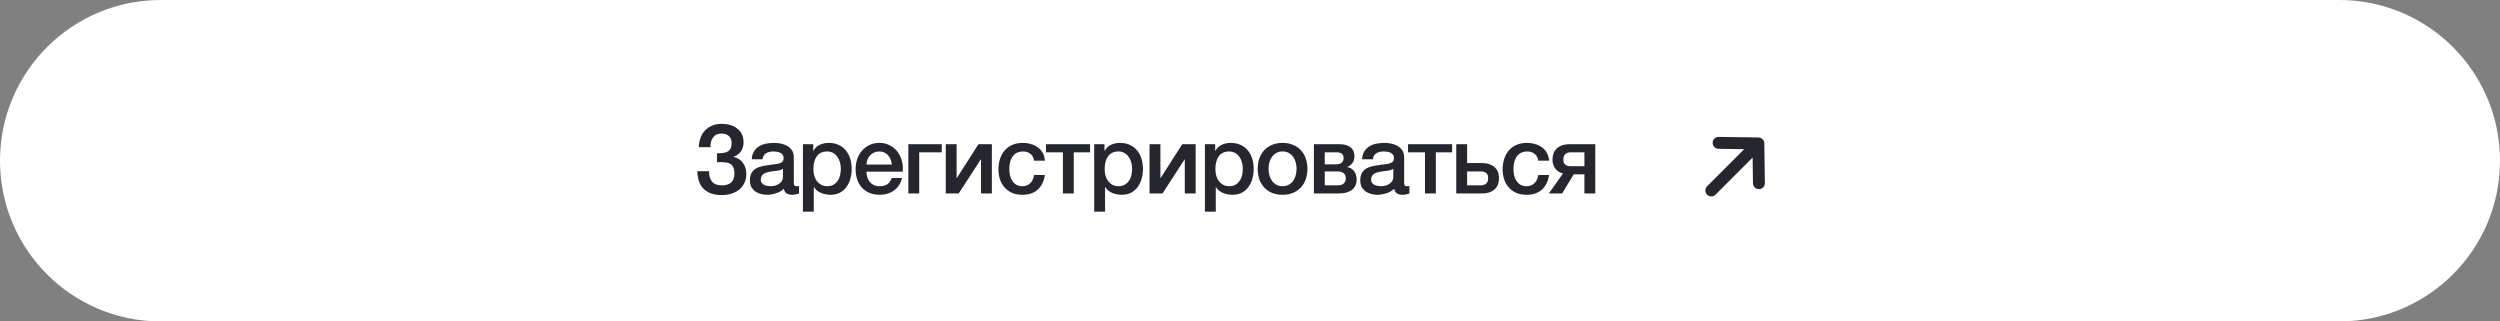 <?xml version="1.0" encoding="UTF-8"?> <svg xmlns="http://www.w3.org/2000/svg" width="420" height="54" viewBox="0 0 420 54" fill="none"><rect x="0" y="0" width="420" height="54" fill="#808080" stroke="none"/><path d="M0 27C0 12.088 12.088 0 27 0H393C407.912 0 420 12.088 420 27V27C420 41.912 407.912 54 393 54H27C12.088 54 0 41.912 0 27V27Z" fill="white"></path><path d="M120.452 25.748C121.295 25.769 121.913 25.663 122.308 25.428C122.713 25.183 122.916 24.708 122.916 24.004C122.916 23.503 122.761 23.119 122.452 22.852C122.153 22.575 121.737 22.436 121.204 22.436C120.884 22.436 120.601 22.495 120.356 22.612C120.121 22.729 119.929 22.895 119.78 23.108C119.631 23.311 119.519 23.551 119.444 23.828C119.38 24.105 119.353 24.404 119.364 24.724H117.396C117.417 24.159 117.513 23.636 117.684 23.156C117.865 22.676 118.116 22.265 118.436 21.924C118.767 21.572 119.167 21.3 119.636 21.108C120.105 20.905 120.639 20.804 121.236 20.804C121.737 20.804 122.212 20.868 122.66 20.996C123.108 21.124 123.497 21.316 123.828 21.572C124.169 21.828 124.436 22.148 124.628 22.532C124.82 22.916 124.916 23.364 124.916 23.876C124.916 24.463 124.777 24.969 124.5 25.396C124.223 25.823 123.801 26.137 123.236 26.34V26.372C123.897 26.5 124.42 26.825 124.804 27.348C125.188 27.871 125.38 28.505 125.38 29.252C125.38 29.796 125.273 30.287 125.06 30.724C124.857 31.161 124.569 31.535 124.196 31.844C123.833 32.143 123.401 32.372 122.9 32.532C122.399 32.692 121.849 32.772 121.252 32.772C120.548 32.772 119.94 32.676 119.428 32.484C118.927 32.292 118.505 32.025 118.164 31.684C117.833 31.332 117.583 30.911 117.412 30.42C117.252 29.919 117.167 29.364 117.156 28.756H119.124C119.103 29.492 119.268 30.073 119.62 30.5C119.972 30.927 120.516 31.14 121.252 31.14C121.945 31.14 122.473 30.98 122.836 30.66C123.199 30.329 123.38 29.828 123.38 29.156C123.38 28.708 123.316 28.356 123.188 28.1C123.071 27.833 122.889 27.636 122.644 27.508C122.399 27.369 122.095 27.289 121.732 27.268C121.369 27.236 120.943 27.225 120.452 27.236V25.748ZM133.361 30.66C133.361 30.884 133.388 31.044 133.441 31.14C133.505 31.236 133.622 31.284 133.793 31.284H133.985C134.06 31.284 134.145 31.273 134.241 31.252V32.516C134.177 32.537 134.092 32.559 133.985 32.58C133.889 32.612 133.788 32.639 133.681 32.66C133.574 32.681 133.468 32.697 133.361 32.708C133.254 32.719 133.164 32.724 133.089 32.724C132.716 32.724 132.406 32.649 132.161 32.5C131.916 32.351 131.756 32.089 131.681 31.716C131.318 32.068 130.87 32.324 130.337 32.484C129.814 32.644 129.308 32.724 128.817 32.724C128.444 32.724 128.086 32.671 127.745 32.564C127.404 32.468 127.1 32.324 126.833 32.132C126.577 31.929 126.369 31.679 126.209 31.38C126.06 31.071 125.985 30.713 125.985 30.308C125.985 29.796 126.076 29.38 126.257 29.06C126.449 28.74 126.694 28.489 126.993 28.308C127.302 28.127 127.644 27.999 128.017 27.924C128.401 27.839 128.785 27.775 129.169 27.732C129.5 27.668 129.814 27.625 130.113 27.604C130.412 27.572 130.673 27.524 130.897 27.46C131.132 27.396 131.313 27.3 131.441 27.172C131.58 27.033 131.649 26.831 131.649 26.564C131.649 26.329 131.59 26.137 131.473 25.988C131.366 25.839 131.228 25.727 131.057 25.652C130.897 25.567 130.716 25.513 130.513 25.492C130.31 25.46 130.118 25.444 129.937 25.444C129.425 25.444 129.004 25.551 128.673 25.764C128.342 25.977 128.156 26.308 128.113 26.756H126.289C126.321 26.223 126.449 25.78 126.673 25.428C126.897 25.076 127.18 24.793 127.521 24.58C127.873 24.367 128.268 24.217 128.705 24.132C129.142 24.047 129.59 24.004 130.049 24.004C130.454 24.004 130.854 24.047 131.249 24.132C131.644 24.217 131.996 24.356 132.305 24.548C132.625 24.74 132.881 24.991 133.073 25.3C133.265 25.599 133.361 25.967 133.361 26.404V30.66ZM131.537 28.356C131.26 28.537 130.918 28.649 130.513 28.692C130.108 28.724 129.702 28.777 129.297 28.852C129.105 28.884 128.918 28.932 128.737 28.996C128.556 29.049 128.396 29.129 128.257 29.236C128.118 29.332 128.006 29.465 127.921 29.636C127.846 29.796 127.809 29.993 127.809 30.228C127.809 30.431 127.868 30.601 127.985 30.74C128.102 30.879 128.241 30.991 128.401 31.076C128.572 31.151 128.753 31.204 128.945 31.236C129.148 31.268 129.329 31.284 129.489 31.284C129.692 31.284 129.91 31.257 130.145 31.204C130.38 31.151 130.598 31.06 130.801 30.932C131.014 30.804 131.19 30.644 131.329 30.452C131.468 30.249 131.537 30.004 131.537 29.716V28.356ZM134.892 24.228H136.62V25.348H136.652C136.908 24.868 137.265 24.527 137.724 24.324C138.182 24.111 138.678 24.004 139.212 24.004C139.862 24.004 140.428 24.121 140.908 24.356C141.398 24.58 141.804 24.895 142.124 25.3C142.444 25.695 142.684 26.159 142.844 26.692C143.004 27.225 143.084 27.796 143.084 28.404C143.084 28.959 143.009 29.497 142.86 30.02C142.721 30.543 142.502 31.007 142.204 31.412C141.916 31.807 141.548 32.127 141.1 32.372C140.652 32.607 140.124 32.724 139.516 32.724C139.249 32.724 138.982 32.697 138.716 32.644C138.449 32.601 138.193 32.527 137.948 32.42C137.702 32.313 137.473 32.18 137.26 32.02C137.057 31.849 136.886 31.652 136.748 31.428H136.716V35.556H134.892V24.228ZM141.26 28.372C141.26 27.999 141.212 27.636 141.116 27.284C141.02 26.932 140.876 26.623 140.684 26.356C140.492 26.079 140.252 25.86 139.964 25.7C139.676 25.529 139.345 25.444 138.972 25.444C138.204 25.444 137.622 25.711 137.228 26.244C136.844 26.777 136.652 27.487 136.652 28.372C136.652 28.788 136.7 29.177 136.796 29.54C136.902 29.892 137.057 30.196 137.26 30.452C137.462 30.708 137.702 30.911 137.98 31.06C138.268 31.209 138.598 31.284 138.972 31.284C139.388 31.284 139.74 31.199 140.028 31.028C140.316 30.857 140.55 30.639 140.732 30.372C140.924 30.095 141.057 29.785 141.132 29.444C141.217 29.092 141.26 28.735 141.26 28.372ZM149.825 27.636C149.804 27.348 149.74 27.071 149.633 26.804C149.537 26.537 149.398 26.308 149.217 26.116C149.046 25.913 148.833 25.753 148.577 25.636C148.332 25.508 148.054 25.444 147.745 25.444C147.425 25.444 147.132 25.503 146.865 25.62C146.609 25.727 146.385 25.881 146.193 26.084C146.012 26.276 145.862 26.505 145.745 26.772C145.638 27.039 145.58 27.327 145.569 27.636H149.825ZM145.569 28.836C145.569 29.156 145.612 29.465 145.697 29.764C145.793 30.063 145.932 30.324 146.113 30.548C146.294 30.772 146.524 30.953 146.801 31.092C147.078 31.22 147.409 31.284 147.793 31.284C148.326 31.284 148.753 31.172 149.073 30.948C149.404 30.713 149.649 30.367 149.809 29.908H151.537C151.441 30.356 151.276 30.756 151.041 31.108C150.806 31.46 150.524 31.759 150.193 32.004C149.862 32.239 149.489 32.415 149.073 32.532C148.668 32.66 148.241 32.724 147.793 32.724C147.142 32.724 146.566 32.617 146.065 32.404C145.564 32.191 145.137 31.892 144.785 31.508C144.444 31.124 144.182 30.665 144.001 30.132C143.83 29.599 143.745 29.012 143.745 28.372C143.745 27.785 143.836 27.231 144.017 26.708C144.209 26.175 144.476 25.711 144.817 25.316C145.169 24.911 145.59 24.591 146.081 24.356C146.572 24.121 147.126 24.004 147.745 24.004C148.396 24.004 148.977 24.143 149.489 24.42C150.012 24.687 150.444 25.044 150.785 25.492C151.126 25.94 151.372 26.457 151.521 27.044C151.681 27.62 151.724 28.217 151.649 28.836H145.569ZM152.604 24.228H158.22V25.588H154.428V32.5H152.604V24.228ZM158.889 24.228H160.713V29.908H160.745L164.377 24.228H166.633V32.5H164.809V26.772H164.777L161.065 32.5H158.889V24.228ZM173.726 26.996C173.652 26.484 173.444 26.1 173.102 25.844C172.772 25.577 172.35 25.444 171.838 25.444C171.604 25.444 171.353 25.487 171.086 25.572C170.82 25.647 170.574 25.796 170.35 26.02C170.126 26.233 169.94 26.537 169.79 26.932C169.641 27.316 169.566 27.823 169.566 28.452C169.566 28.793 169.604 29.135 169.678 29.476C169.764 29.817 169.892 30.121 170.062 30.388C170.244 30.655 170.473 30.873 170.75 31.044C171.028 31.204 171.364 31.284 171.758 31.284C172.292 31.284 172.729 31.119 173.07 30.788C173.422 30.457 173.641 29.993 173.726 29.396H175.55C175.38 30.473 174.969 31.3 174.318 31.876C173.678 32.441 172.825 32.724 171.758 32.724C171.108 32.724 170.532 32.617 170.03 32.404C169.54 32.18 169.124 31.881 168.782 31.508C168.441 31.124 168.18 30.671 167.998 30.148C167.828 29.625 167.742 29.06 167.742 28.452C167.742 27.833 167.828 27.252 167.998 26.708C168.169 26.164 168.425 25.695 168.766 25.3C169.108 24.895 169.529 24.58 170.03 24.356C170.542 24.121 171.14 24.004 171.822 24.004C172.302 24.004 172.756 24.068 173.182 24.196C173.62 24.313 174.004 24.495 174.334 24.74C174.676 24.985 174.953 25.295 175.166 25.668C175.38 26.041 175.508 26.484 175.55 26.996H173.726ZM183.129 25.588H180.393V32.5H178.569V25.588H175.721V24.228H183.129V25.588ZM183.824 24.228H185.552V25.348H185.584C185.84 24.868 186.198 24.527 186.656 24.324C187.115 24.111 187.611 24.004 188.144 24.004C188.795 24.004 189.36 24.121 189.84 24.356C190.331 24.58 190.736 24.895 191.056 25.3C191.376 25.695 191.616 26.159 191.776 26.692C191.936 27.225 192.016 27.796 192.016 28.404C192.016 28.959 191.942 29.497 191.792 30.02C191.654 30.543 191.435 31.007 191.136 31.412C190.848 31.807 190.48 32.127 190.032 32.372C189.584 32.607 189.056 32.724 188.448 32.724C188.182 32.724 187.915 32.697 187.648 32.644C187.382 32.601 187.126 32.527 186.88 32.42C186.635 32.313 186.406 32.18 186.192 32.02C185.99 31.849 185.819 31.652 185.68 31.428H185.648V35.556H183.824V24.228ZM190.192 28.372C190.192 27.999 190.144 27.636 190.048 27.284C189.952 26.932 189.808 26.623 189.616 26.356C189.424 26.079 189.184 25.86 188.896 25.7C188.608 25.529 188.278 25.444 187.904 25.444C187.136 25.444 186.555 25.711 186.16 26.244C185.776 26.777 185.584 27.487 185.584 28.372C185.584 28.788 185.632 29.177 185.728 29.54C185.835 29.892 185.99 30.196 186.192 30.452C186.395 30.708 186.635 30.911 186.912 31.06C187.2 31.209 187.531 31.284 187.904 31.284C188.32 31.284 188.672 31.199 188.96 31.028C189.248 30.857 189.483 30.639 189.664 30.372C189.856 30.095 189.99 29.785 190.064 29.444C190.15 29.092 190.192 28.735 190.192 28.372ZM193.126 24.228H194.95V29.908H194.982L198.614 24.228H200.87V32.5H199.046V26.772H199.014L195.302 32.5H193.126V24.228ZM202.427 24.228H204.155V25.348H204.187C204.443 24.868 204.8 24.527 205.259 24.324C205.717 24.111 206.213 24.004 206.747 24.004C207.397 24.004 207.963 24.121 208.443 24.356C208.933 24.58 209.339 24.895 209.659 25.3C209.979 25.695 210.219 26.159 210.379 26.692C210.539 27.225 210.619 27.796 210.619 28.404C210.619 28.959 210.544 29.497 210.395 30.02C210.256 30.543 210.037 31.007 209.739 31.412C209.451 31.807 209.083 32.127 208.635 32.372C208.187 32.607 207.659 32.724 207.051 32.724C206.784 32.724 206.517 32.697 206.251 32.644C205.984 32.601 205.728 32.527 205.483 32.42C205.237 32.313 205.008 32.18 204.795 32.02C204.592 31.849 204.421 31.652 204.283 31.428H204.251V35.556H202.427V24.228ZM208.795 28.372C208.795 27.999 208.747 27.636 208.651 27.284C208.555 26.932 208.411 26.623 208.219 26.356C208.027 26.079 207.787 25.86 207.499 25.7C207.211 25.529 206.88 25.444 206.507 25.444C205.739 25.444 205.157 25.711 204.763 26.244C204.379 26.777 204.187 27.487 204.187 28.372C204.187 28.788 204.235 29.177 204.331 29.54C204.437 29.892 204.592 30.196 204.795 30.452C204.997 30.708 205.237 30.911 205.515 31.06C205.803 31.209 206.133 31.284 206.507 31.284C206.923 31.284 207.275 31.199 207.563 31.028C207.851 30.857 208.085 30.639 208.267 30.372C208.459 30.095 208.592 29.785 208.667 29.444C208.752 29.092 208.795 28.735 208.795 28.372ZM215.472 32.724C214.811 32.724 214.219 32.617 213.696 32.404C213.184 32.18 212.747 31.876 212.384 31.492C212.032 31.108 211.76 30.649 211.568 30.116C211.387 29.583 211.296 28.996 211.296 28.356C211.296 27.727 211.387 27.145 211.568 26.612C211.76 26.079 212.032 25.62 212.384 25.236C212.747 24.852 213.184 24.553 213.696 24.34C214.219 24.116 214.811 24.004 215.472 24.004C216.133 24.004 216.72 24.116 217.232 24.34C217.755 24.553 218.192 24.852 218.544 25.236C218.907 25.62 219.179 26.079 219.36 26.612C219.552 27.145 219.648 27.727 219.648 28.356C219.648 28.996 219.552 29.583 219.36 30.116C219.179 30.649 218.907 31.108 218.544 31.492C218.192 31.876 217.755 32.18 217.232 32.404C216.72 32.617 216.133 32.724 215.472 32.724ZM215.472 31.284C215.877 31.284 216.229 31.199 216.528 31.028C216.827 30.857 217.072 30.633 217.264 30.356C217.456 30.079 217.595 29.769 217.68 29.428C217.776 29.076 217.824 28.719 217.824 28.356C217.824 28.004 217.776 27.652 217.68 27.3C217.595 26.948 217.456 26.639 217.264 26.372C217.072 26.095 216.827 25.871 216.528 25.7C216.229 25.529 215.877 25.444 215.472 25.444C215.067 25.444 214.715 25.529 214.416 25.7C214.117 25.871 213.872 26.095 213.68 26.372C213.488 26.639 213.344 26.948 213.248 27.3C213.163 27.652 213.12 28.004 213.12 28.356C213.12 28.719 213.163 29.076 213.248 29.428C213.344 29.769 213.488 30.079 213.68 30.356C213.872 30.633 214.117 30.857 214.416 31.028C214.715 31.199 215.067 31.284 215.472 31.284ZM222.556 27.604H224.508C224.86 27.604 225.148 27.519 225.372 27.348C225.607 27.167 225.724 26.916 225.724 26.596C225.724 26.223 225.618 25.961 225.404 25.812C225.202 25.663 224.903 25.588 224.508 25.588H222.556V27.604ZM220.732 24.228H225.084C225.831 24.228 226.428 24.399 226.876 24.74C227.324 25.071 227.548 25.583 227.548 26.276C227.548 26.692 227.442 27.049 227.228 27.348C227.026 27.647 226.738 27.876 226.364 28.036V28.068C226.876 28.175 227.26 28.415 227.516 28.788C227.783 29.161 227.916 29.631 227.916 30.196C227.916 30.516 227.858 30.82 227.74 31.108C227.623 31.385 227.442 31.631 227.196 31.844C226.951 32.047 226.636 32.207 226.252 32.324C225.868 32.441 225.41 32.5 224.876 32.5H220.732V24.228ZM222.556 31.14H224.716C225.164 31.14 225.506 31.039 225.74 30.836C225.975 30.623 226.092 30.329 226.092 29.956C226.092 29.583 225.975 29.3 225.74 29.108C225.506 28.905 225.164 28.804 224.716 28.804H222.556V31.14ZM235.898 30.66C235.898 30.884 235.925 31.044 235.978 31.14C236.042 31.236 236.159 31.284 236.33 31.284H236.522C236.597 31.284 236.682 31.273 236.778 31.252V32.516C236.714 32.537 236.629 32.559 236.522 32.58C236.426 32.612 236.325 32.639 236.218 32.66C236.111 32.681 236.005 32.697 235.898 32.708C235.791 32.719 235.701 32.724 235.626 32.724C235.253 32.724 234.943 32.649 234.698 32.5C234.453 32.351 234.293 32.089 234.218 31.716C233.855 32.068 233.407 32.324 232.874 32.484C232.351 32.644 231.845 32.724 231.354 32.724C230.981 32.724 230.623 32.671 230.282 32.564C229.941 32.468 229.637 32.324 229.37 32.132C229.114 31.929 228.906 31.679 228.746 31.38C228.597 31.071 228.522 30.713 228.522 30.308C228.522 29.796 228.613 29.38 228.794 29.06C228.986 28.74 229.231 28.489 229.53 28.308C229.839 28.127 230.181 27.999 230.554 27.924C230.938 27.839 231.322 27.775 231.706 27.732C232.037 27.668 232.351 27.625 232.65 27.604C232.949 27.572 233.21 27.524 233.434 27.46C233.669 27.396 233.85 27.3 233.978 27.172C234.117 27.033 234.186 26.831 234.186 26.564C234.186 26.329 234.127 26.137 234.01 25.988C233.903 25.839 233.765 25.727 233.594 25.652C233.434 25.567 233.253 25.513 233.05 25.492C232.847 25.46 232.655 25.444 232.474 25.444C231.962 25.444 231.541 25.551 231.21 25.764C230.879 25.977 230.693 26.308 230.65 26.756H228.826C228.858 26.223 228.986 25.78 229.21 25.428C229.434 25.076 229.717 24.793 230.058 24.58C230.41 24.367 230.805 24.217 231.242 24.132C231.679 24.047 232.127 24.004 232.586 24.004C232.991 24.004 233.391 24.047 233.786 24.132C234.181 24.217 234.533 24.356 234.842 24.548C235.162 24.74 235.418 24.991 235.61 25.3C235.802 25.599 235.898 25.967 235.898 26.404V30.66ZM234.074 28.356C233.797 28.537 233.455 28.649 233.05 28.692C232.645 28.724 232.239 28.777 231.834 28.852C231.642 28.884 231.455 28.932 231.274 28.996C231.093 29.049 230.933 29.129 230.794 29.236C230.655 29.332 230.543 29.465 230.458 29.636C230.383 29.796 230.346 29.993 230.346 30.228C230.346 30.431 230.405 30.601 230.522 30.74C230.639 30.879 230.778 30.991 230.938 31.076C231.109 31.151 231.29 31.204 231.482 31.236C231.685 31.268 231.866 31.284 232.026 31.284C232.229 31.284 232.447 31.257 232.682 31.204C232.917 31.151 233.135 31.06 233.338 30.932C233.551 30.804 233.727 30.644 233.866 30.452C234.005 30.249 234.074 30.004 234.074 29.716V28.356ZM243.957 25.588H241.221V32.5H239.397V25.588H236.549V24.228H243.957V25.588ZM246.476 31.14H248.828C249.148 31.14 249.425 31.044 249.66 30.852C249.894 30.66 250.012 30.351 250.012 29.924C250.012 29.497 249.894 29.204 249.66 29.044C249.425 28.884 249.148 28.804 248.828 28.804H246.476V31.14ZM244.652 24.228H246.476V27.396H248.908C249.526 27.396 250.022 27.481 250.396 27.652C250.78 27.823 251.078 28.036 251.292 28.292C251.505 28.537 251.649 28.809 251.724 29.108C251.798 29.407 251.836 29.684 251.836 29.94C251.836 30.196 251.798 30.473 251.724 30.772C251.649 31.071 251.505 31.348 251.292 31.604C251.078 31.86 250.78 32.073 250.396 32.244C250.022 32.415 249.526 32.5 248.908 32.5H244.652V24.228ZM258.427 26.996C258.352 26.484 258.144 26.1 257.803 25.844C257.472 25.577 257.051 25.444 256.539 25.444C256.304 25.444 256.053 25.487 255.787 25.572C255.52 25.647 255.275 25.796 255.051 26.02C254.827 26.233 254.64 26.537 254.491 26.932C254.341 27.316 254.267 27.823 254.267 28.452C254.267 28.793 254.304 29.135 254.379 29.476C254.464 29.817 254.592 30.121 254.763 30.388C254.944 30.655 255.173 30.873 255.451 31.044C255.728 31.204 256.064 31.284 256.459 31.284C256.992 31.284 257.429 31.119 257.771 30.788C258.123 30.457 258.341 29.993 258.427 29.396H260.251C260.08 30.473 259.669 31.3 259.019 31.876C258.379 32.441 257.525 32.724 256.459 32.724C255.808 32.724 255.232 32.617 254.731 32.404C254.24 32.18 253.824 31.881 253.483 31.508C253.141 31.124 252.88 30.671 252.699 30.148C252.528 29.625 252.443 29.06 252.443 28.452C252.443 27.833 252.528 27.252 252.699 26.708C252.869 26.164 253.125 25.695 253.467 25.3C253.808 24.895 254.229 24.58 254.731 24.356C255.243 24.121 255.84 24.004 256.523 24.004C257.003 24.004 257.456 24.068 257.883 24.196C258.32 24.313 258.704 24.495 259.035 24.74C259.376 24.985 259.653 25.295 259.867 25.668C260.08 26.041 260.208 26.484 260.251 26.996H258.427ZM268.005 32.5H266.181V29.284H264.389L262.437 32.5H260.213L262.581 29.14C262.218 29.044 261.92 28.905 261.685 28.724C261.461 28.543 261.285 28.345 261.157 28.132C261.029 27.919 260.938 27.695 260.885 27.46C260.842 27.225 260.821 27.001 260.821 26.788C260.821 26.532 260.858 26.255 260.933 25.956C261.008 25.657 261.152 25.38 261.365 25.124C261.578 24.868 261.872 24.655 262.245 24.484C262.629 24.313 263.13 24.228 263.749 24.228H268.005V32.5ZM266.181 25.588H263.829C263.509 25.588 263.232 25.684 262.997 25.876C262.762 26.068 262.645 26.377 262.645 26.804C262.645 27.231 262.762 27.524 262.997 27.684C263.232 27.844 263.509 27.924 263.829 27.924H266.181V25.588Z" fill="#26262E"></path><path d="M288.724 24L295.406 24.094M295.406 24.094L295.5 30.776M295.406 24.094L287.5 32" stroke="#26262E" stroke-width="2" stroke-linecap="round" stroke-linejoin="round"></path></svg> 